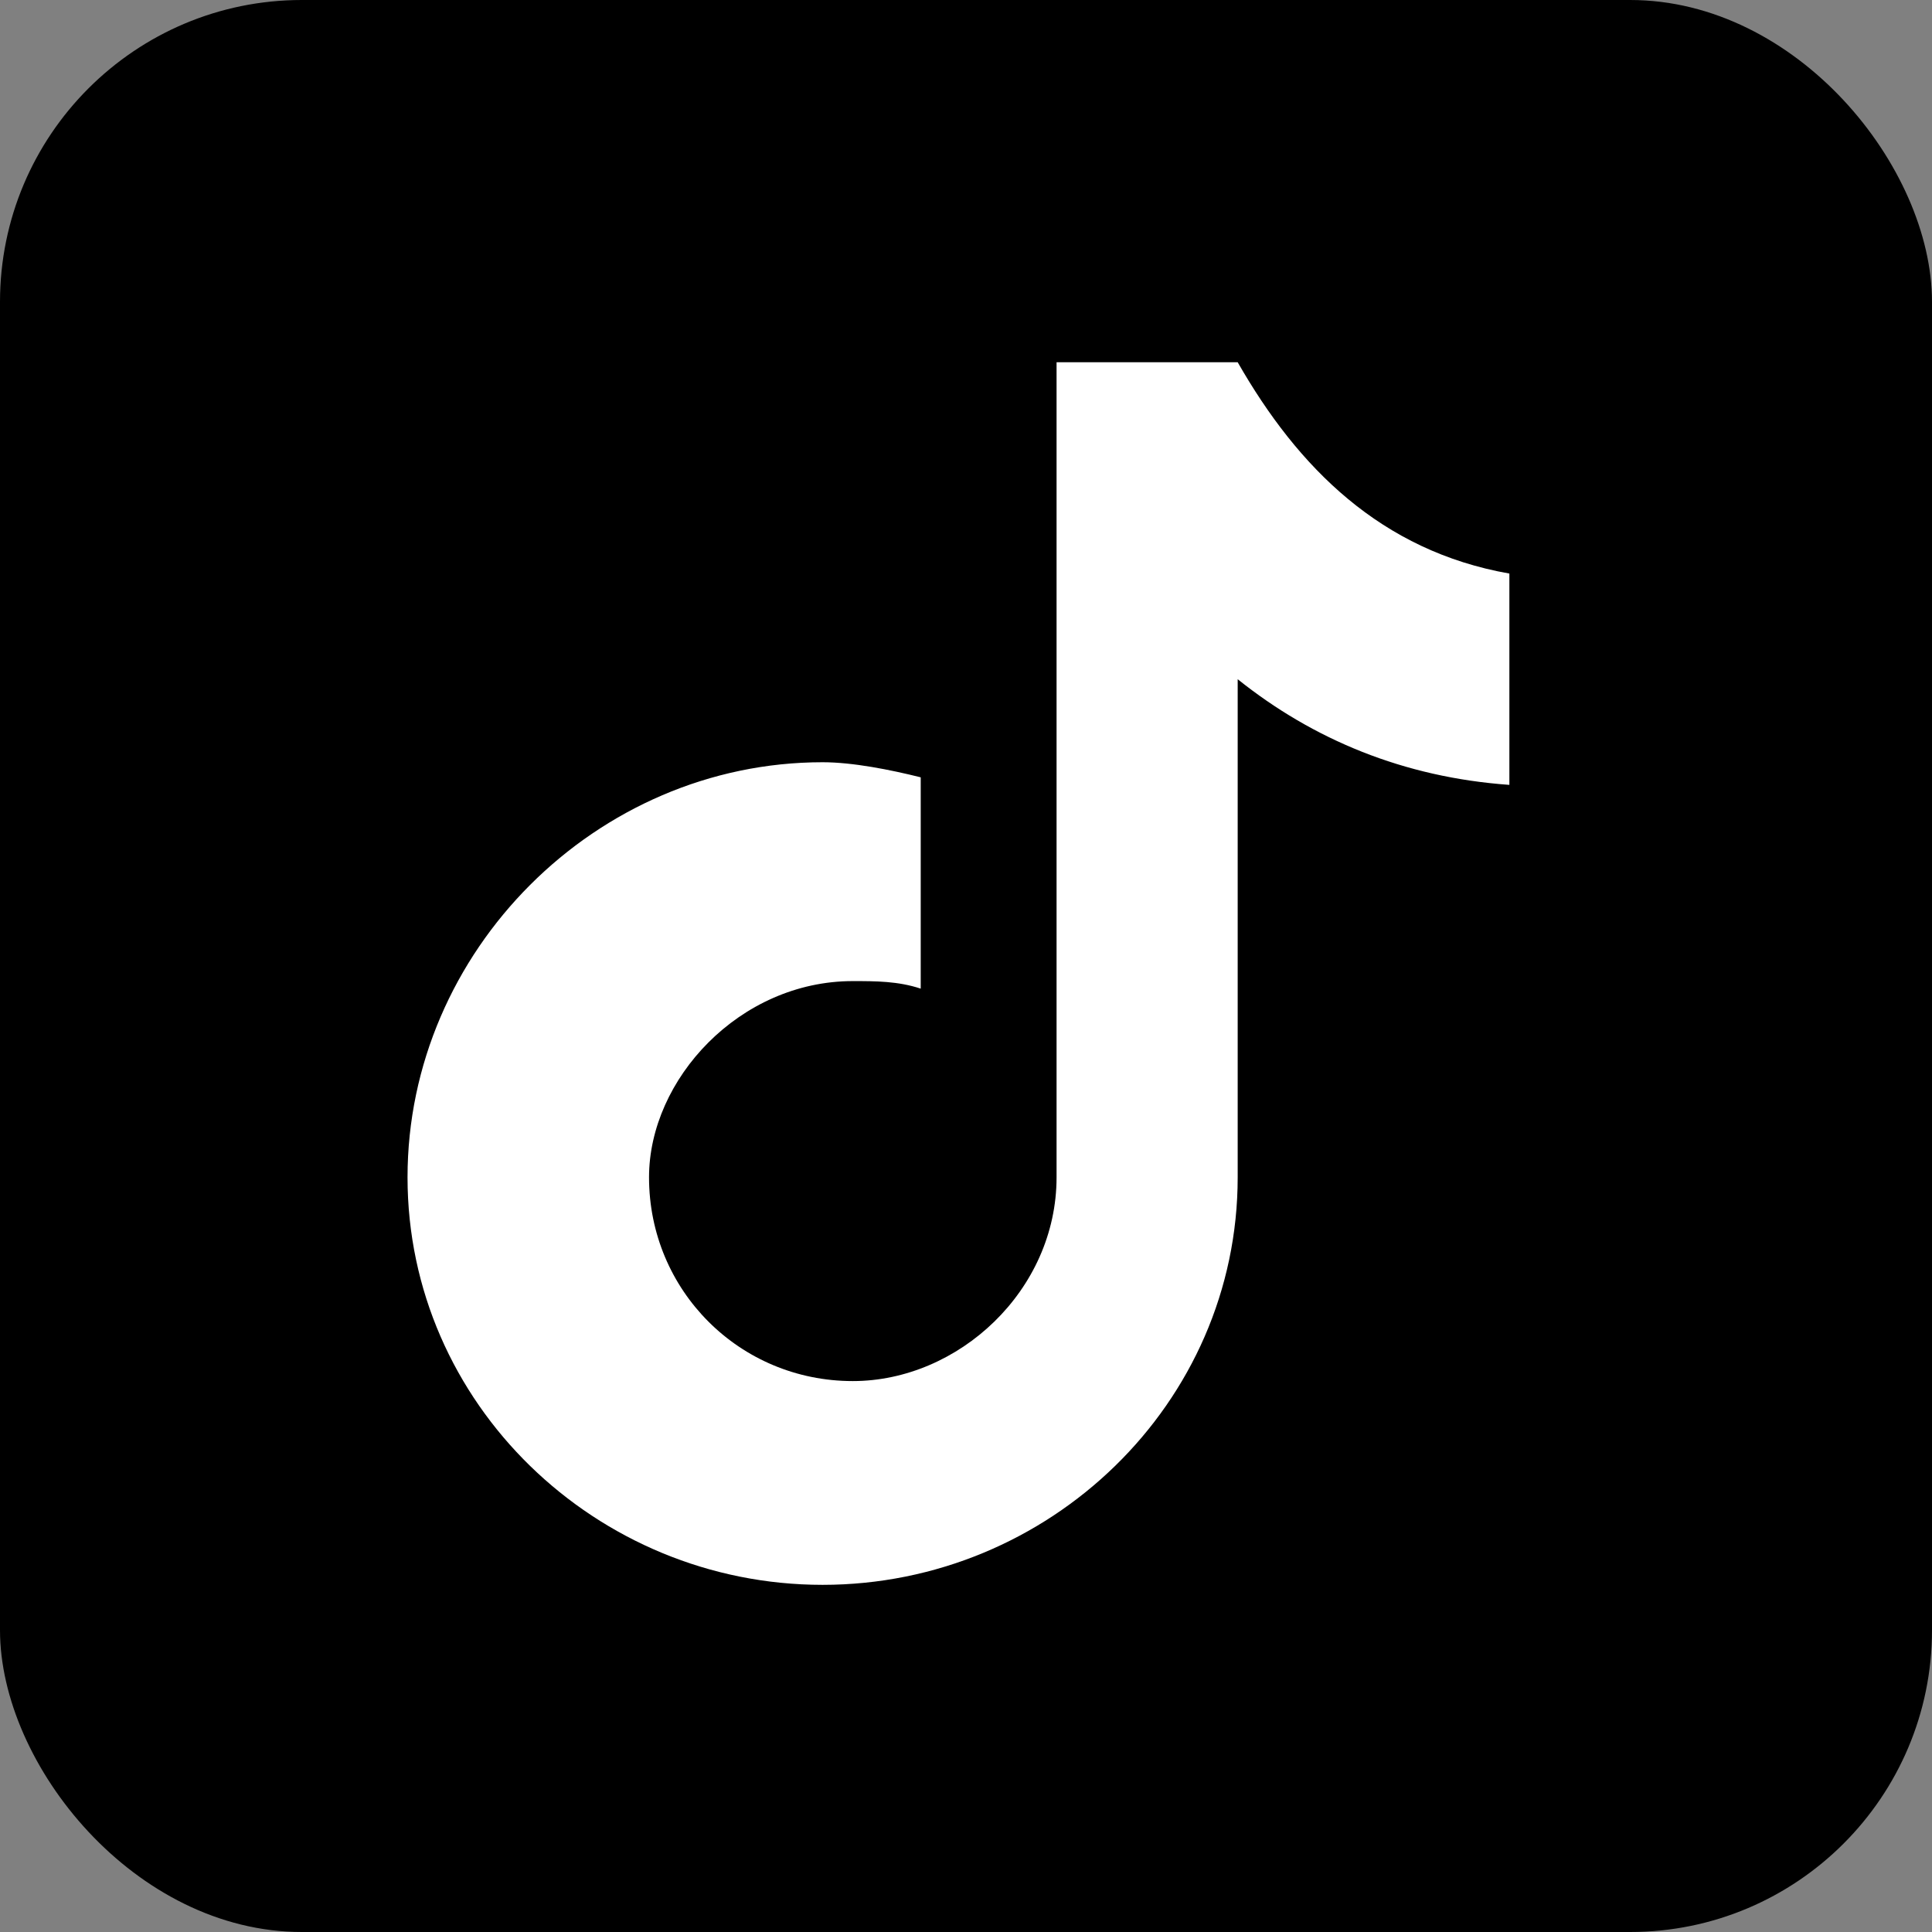 <svg xmlns="http://www.w3.org/2000/svg" viewBox="0 0 256 256">
  <rect x="0" y="0" width="256" height="256" fill="#808080" stroke="none"/>
  <rect width="256" height="256" rx="40" fill="#000" />
  <path fill="#fff" d="M164 48c8 14 19 25 36 28v28c-14-1-26-6-36-14v66c0 30-25 54-55 54s-55-24-55-54 25-55 55-55c4 0 9 1 13 2v28c-3-1-6-1-9-1-15 0-27 13-27 26 0 15 12 27 27 27 14 0 27-12 27-27V48h24z"/>
</svg>
